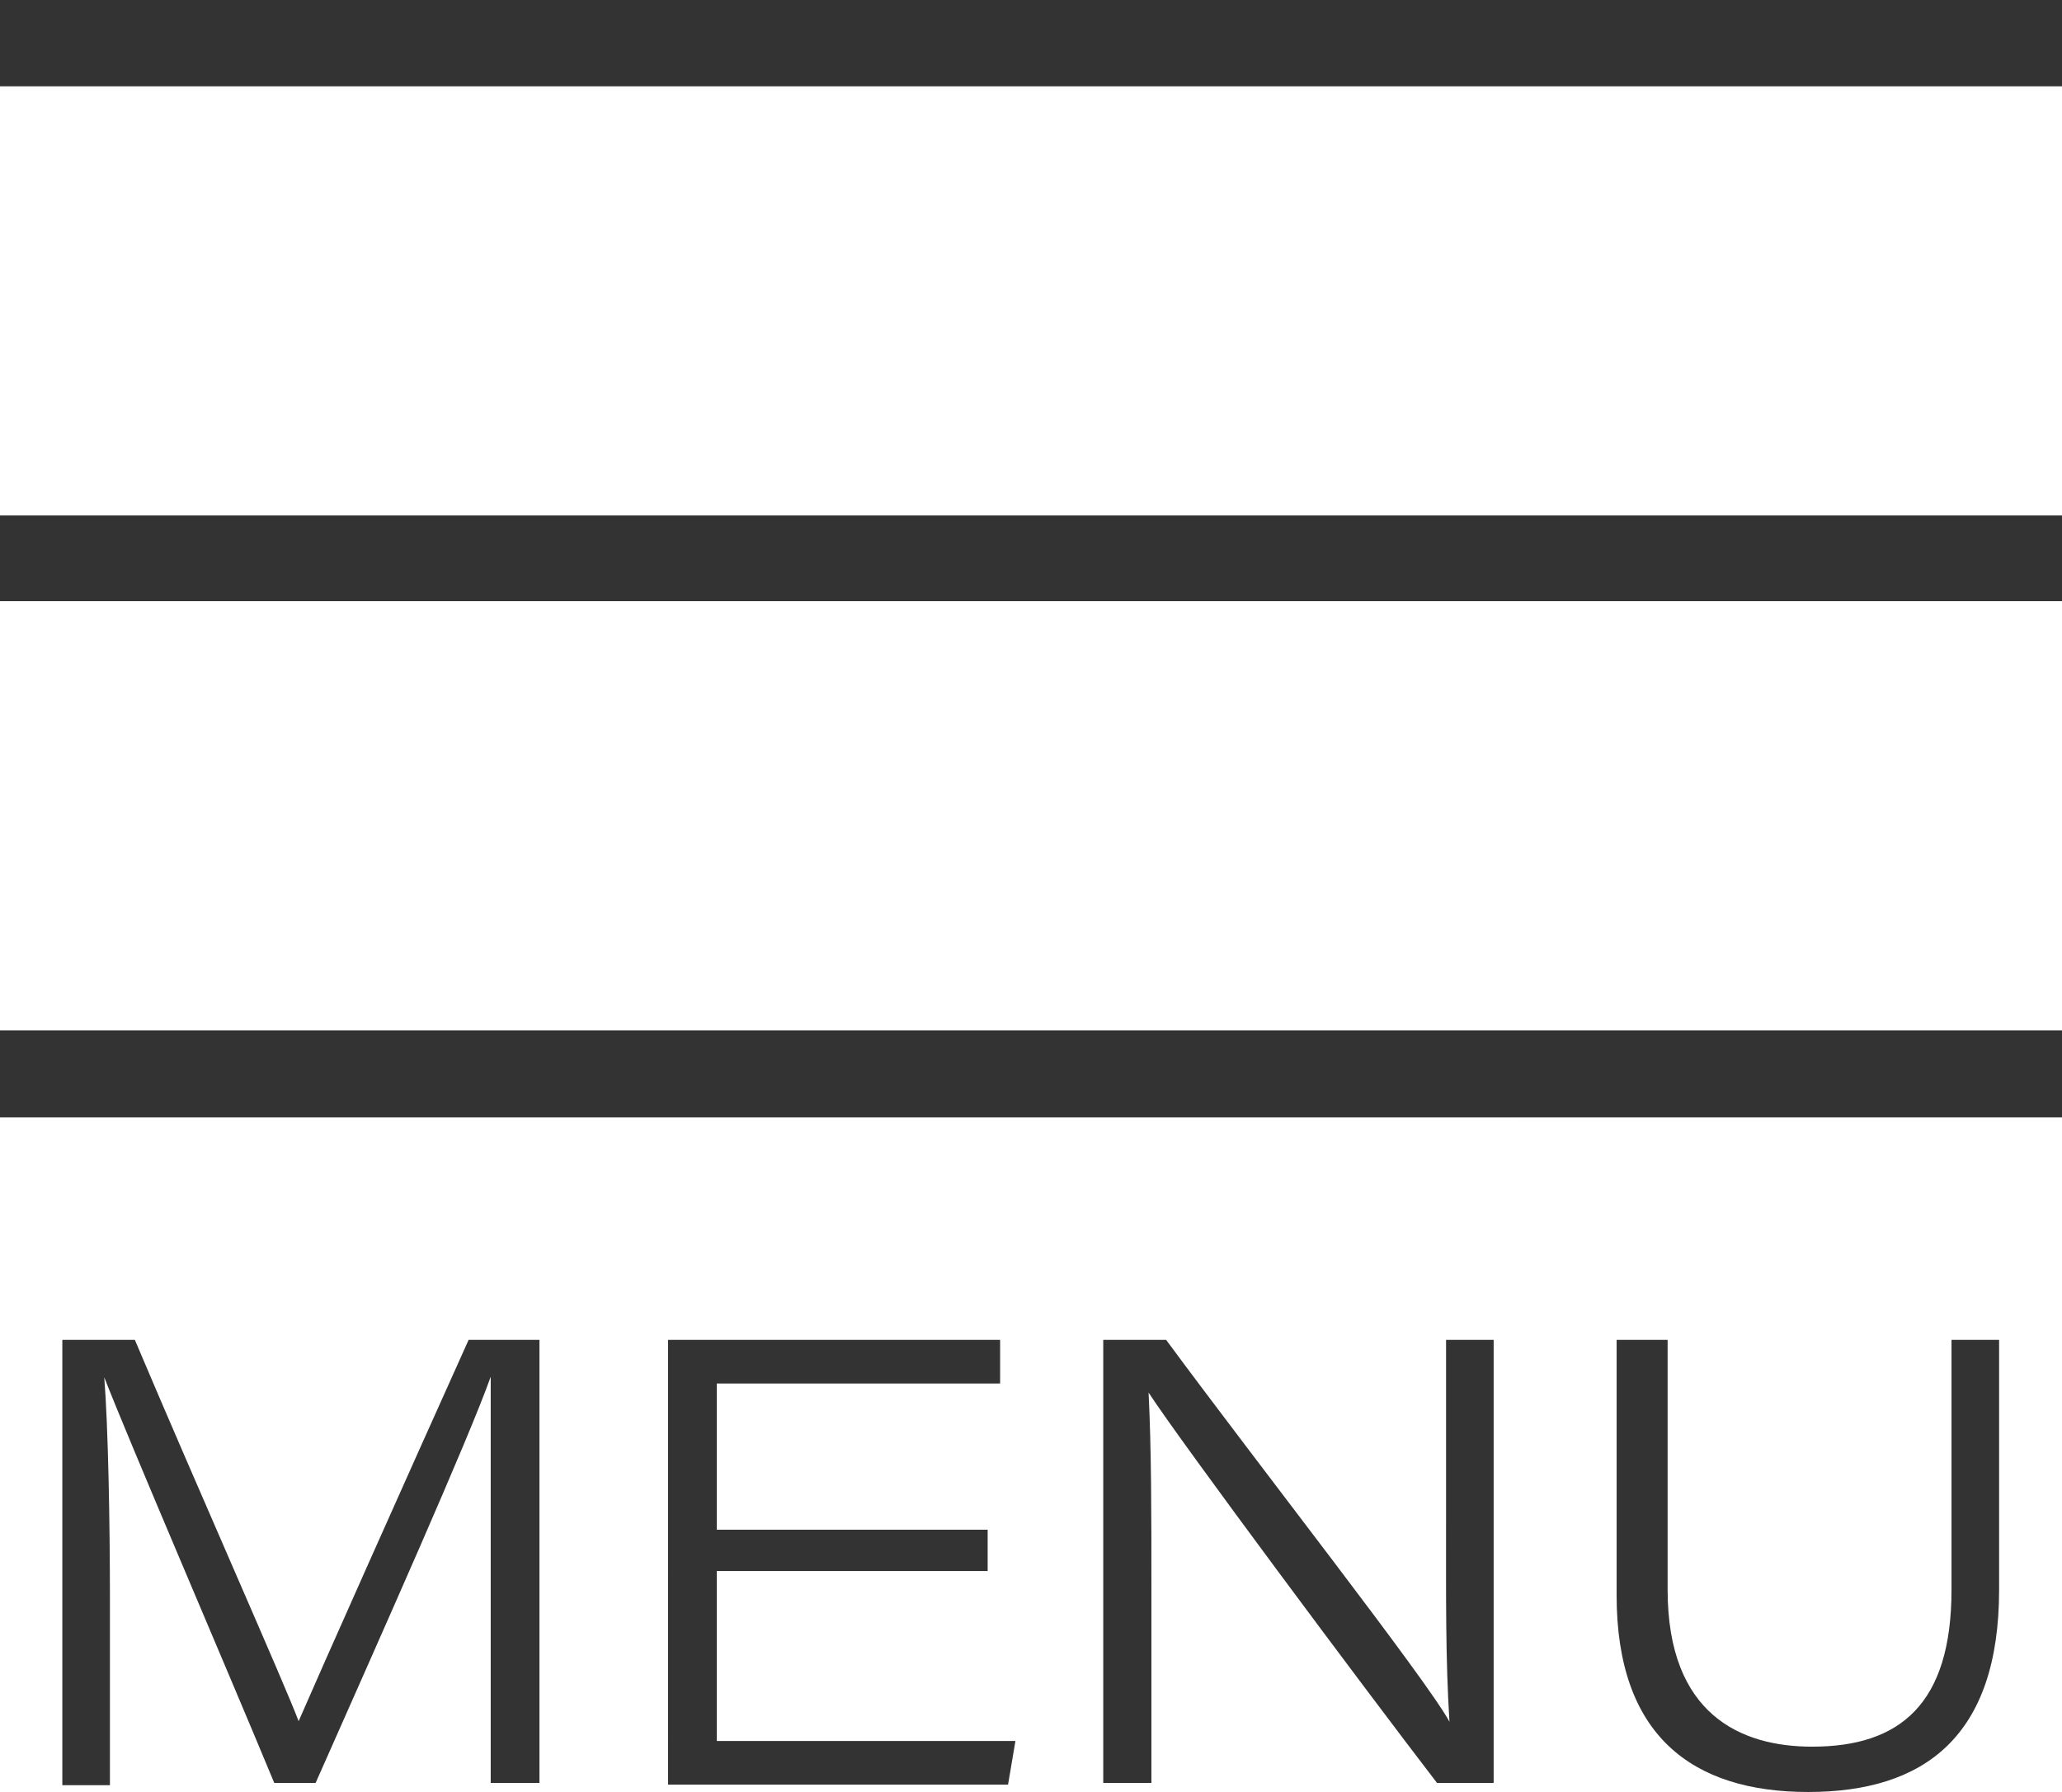 <svg xmlns="http://www.w3.org/2000/svg" viewBox="0 0 36.39 31.63"><defs><style>.cls-1{fill:#333;}</style></defs><title>menu</title><g id="Layer_2" data-name="Layer 2"><g id="レイヤー_1" data-name="レイヤー 1"><g id="レイヤー_2" data-name="レイヤー 2"><g id="レイヤー_1-2" data-name="レイヤー 1-2"><path class="cls-1" d="M36.39,18.19v1.53H0V18.19Zm0-9.09v1.51H0V9.1Zm0-9.1V1.52H0V0Z"/><path class="cls-1" d="M36.39,19.72H0V18.19H36.39Zm0-9.11H0V9.1H36.39Zm0-9.09H0V0H36.39Z"/><path class="cls-1" d="M8.66,28V24.3h0c-.39,1.1-1.92,4.53-3.09,7.17H4.84c-.87-2.1-2.55-6-3-7.16h0c.07.89.1,2.58.1,3.9v3.3H1.1V23.65H2.38c1.1,2.6,2.66,6.11,2.89,6.73h0c.39-.9,1.91-4.31,3-6.73H9.52v7.82H8.66Z"/><path class="cls-1" d="M17.43,27.73H12.65v3h5.27l-.13.77h-6V23.65h5.86v.77h-5V27h4.78Z"/><path class="cls-1" d="M19.47,31.47V23.65h1.11c1.63,2.21,4.6,6,5,6.74h0c-.07-1.1-.06-2.21-.06-3.51V23.65h.84v7.82h-1c-1.29-1.68-4.51-6-5.09-6.89h0c.05,1,.05,2.12.05,3.49v3.4Z"/><path class="cls-1" d="M29.43,23.65v4.41c0,2.21,1.3,2.77,2.55,2.77,1.55,0,2.46-.75,2.46-2.77V23.65h.84v4.41c0,2.59-1.32,3.57-3.37,3.57s-3.38-1-3.38-3.47V23.65Z"/></g></g></g></g></svg>